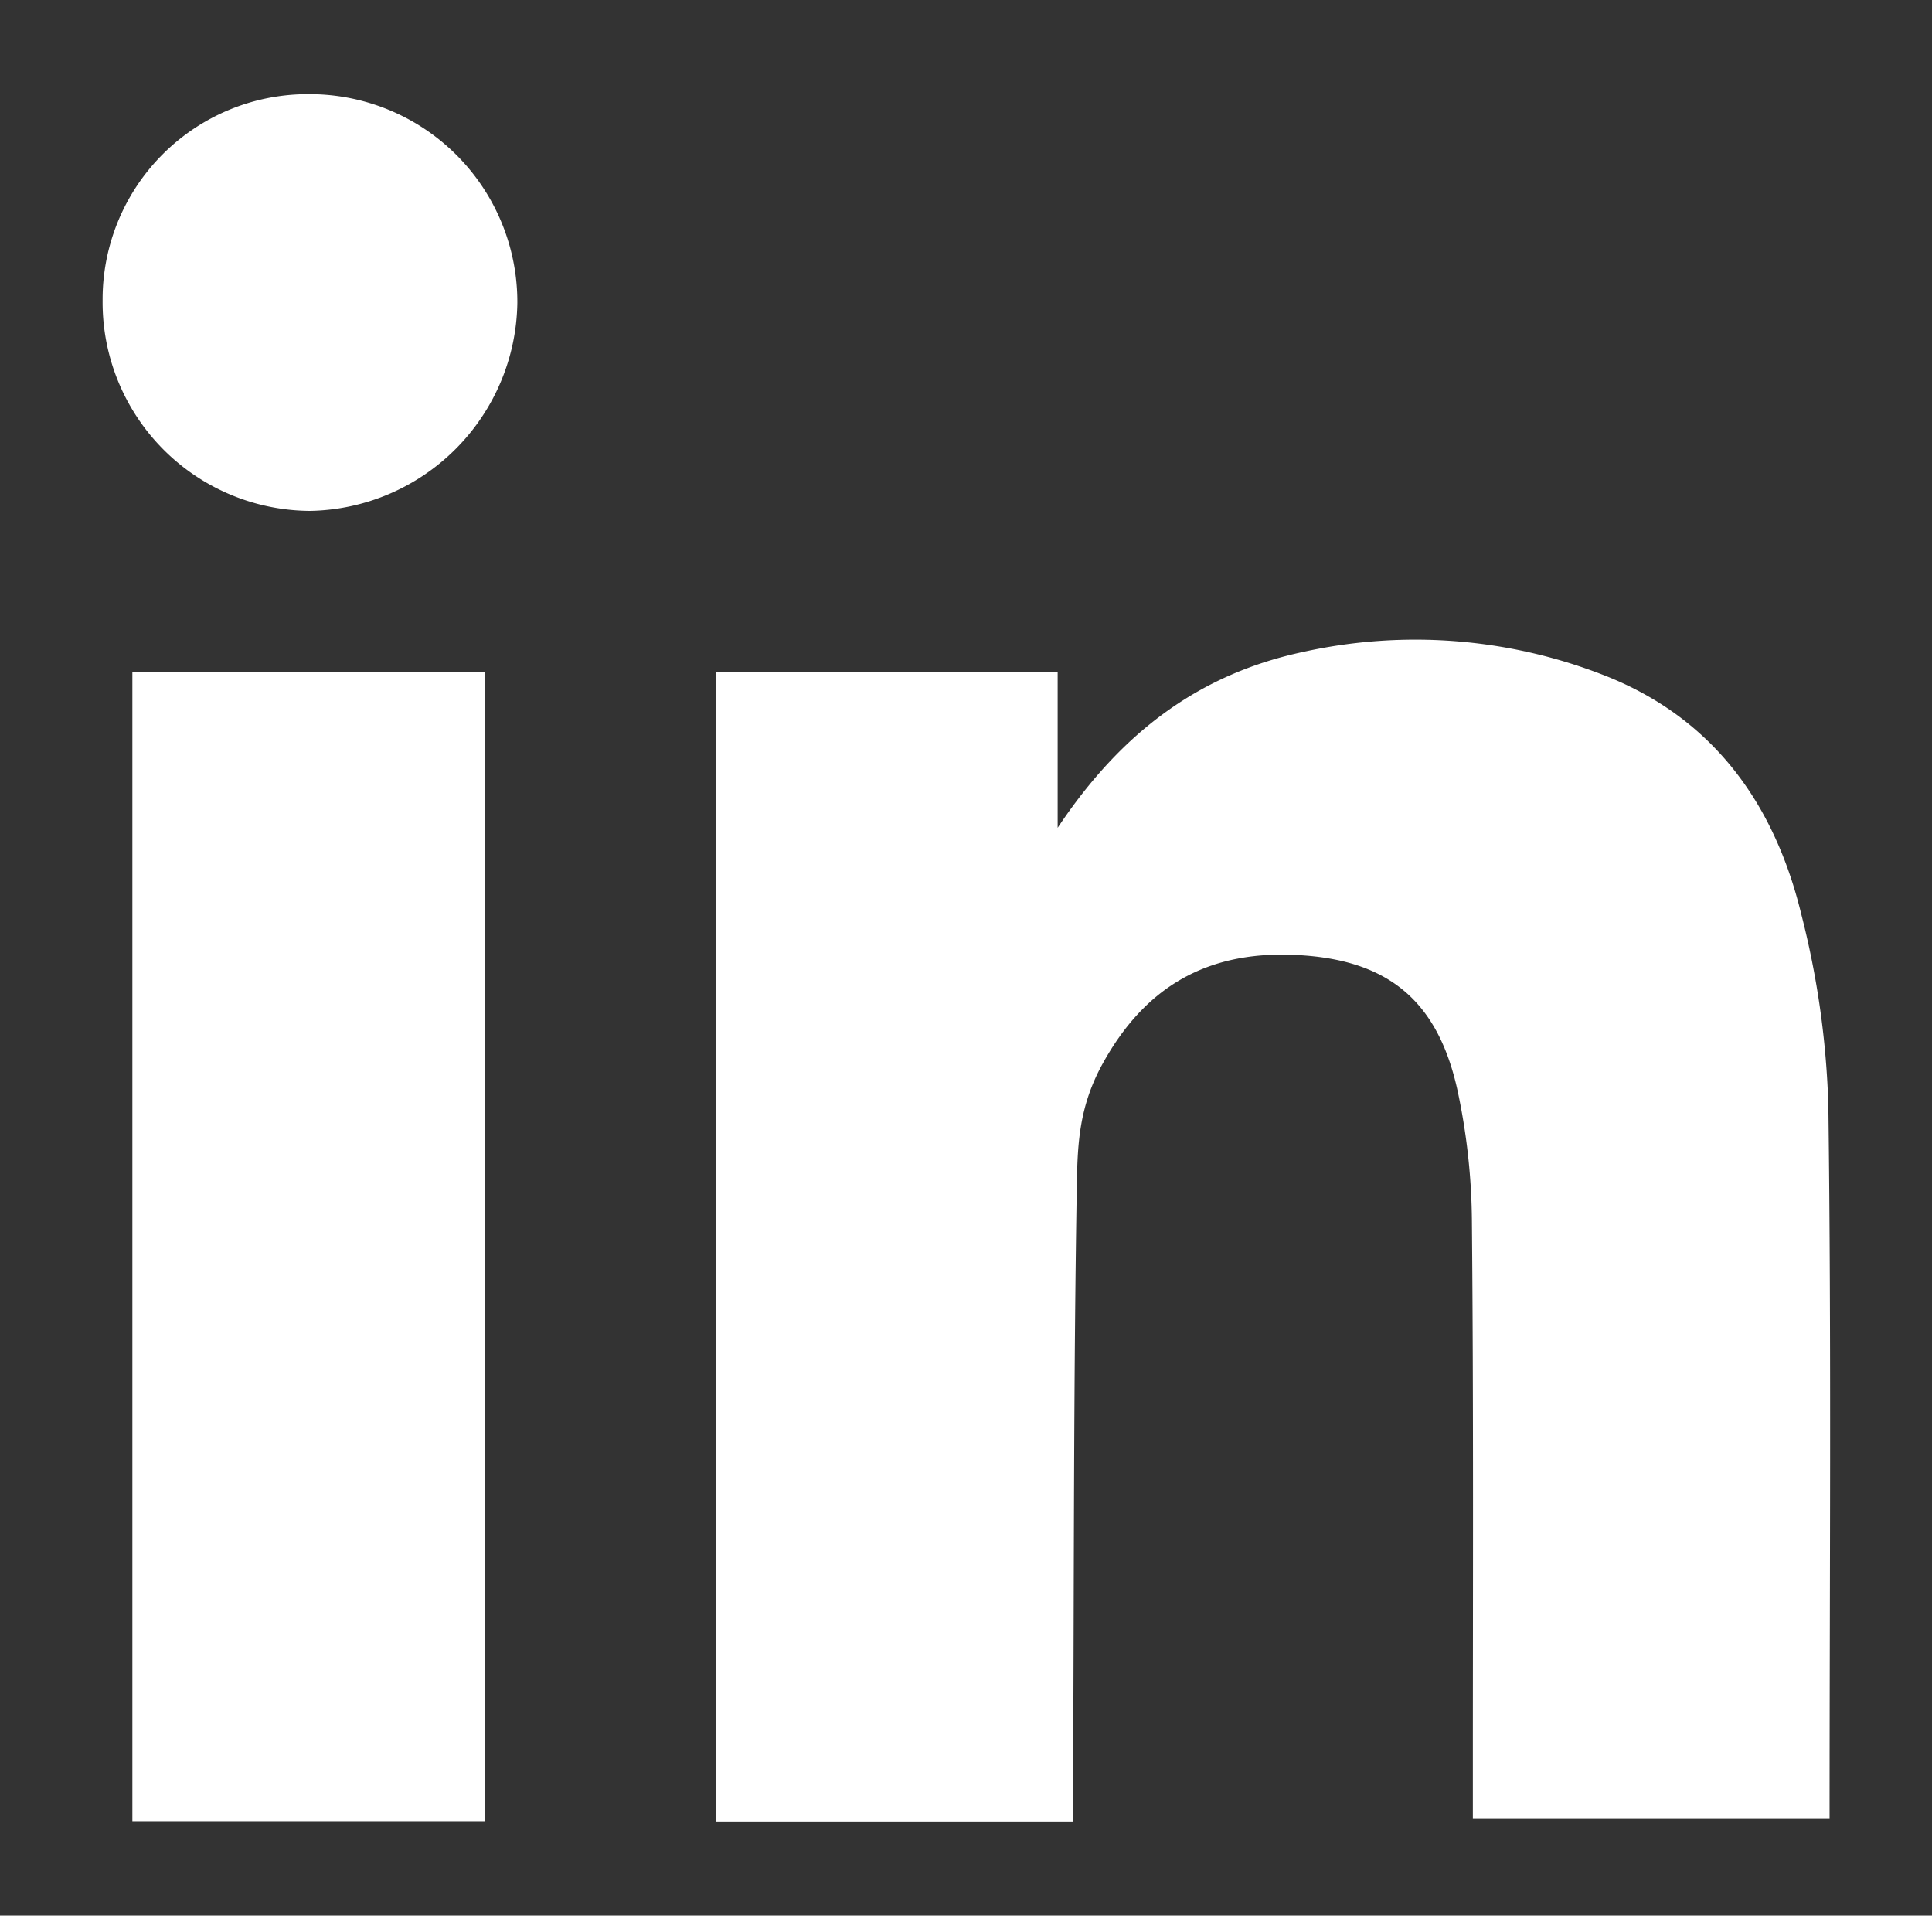 <svg id="Capa_1" data-name="Capa 1" xmlns="http://www.w3.org/2000/svg" viewBox="0 0 207.11 205.33"><rect x="0" y="0" width="207.11" height="205.33" fill="#333333" stroke="none"/><defs><style>.cls-1{fill:#fff;}</style></defs><path class="cls-1" d="M115,195.25H76.75V72h36.63V88.73c7-10.5,15.44-16.54,26.35-18.86a55.56,55.56,0,0,1,32,2.42C183.58,76.83,190.22,86.12,193.1,98A93.35,93.35,0,0,1,196,118.54c.33,25.34.13,50.68.13,76.36H157.89v-5c0-19.61.08-39.23-.1-58.85a69,69,0,0,0-1.58-14.33c-2.09-9.31-7.23-13.57-16.2-14.29-10.7-.87-17.4,3.58-21.82,11.61-2.47,4.48-2.67,8.44-2.75,12.71-.36,21-.3,41.94-.4,62.91Z"/><path class="cls-1" d="M52,195.22H14.19V72H52Z"/><path class="cls-1" d="M11,32.22A22,22,0,0,1,33.05,10.09,22.28,22.28,0,0,1,55.46,32.47,22.63,22.63,0,0,1,33.25,54.76,22.36,22.36,0,0,1,11,32.22Z"/></svg>